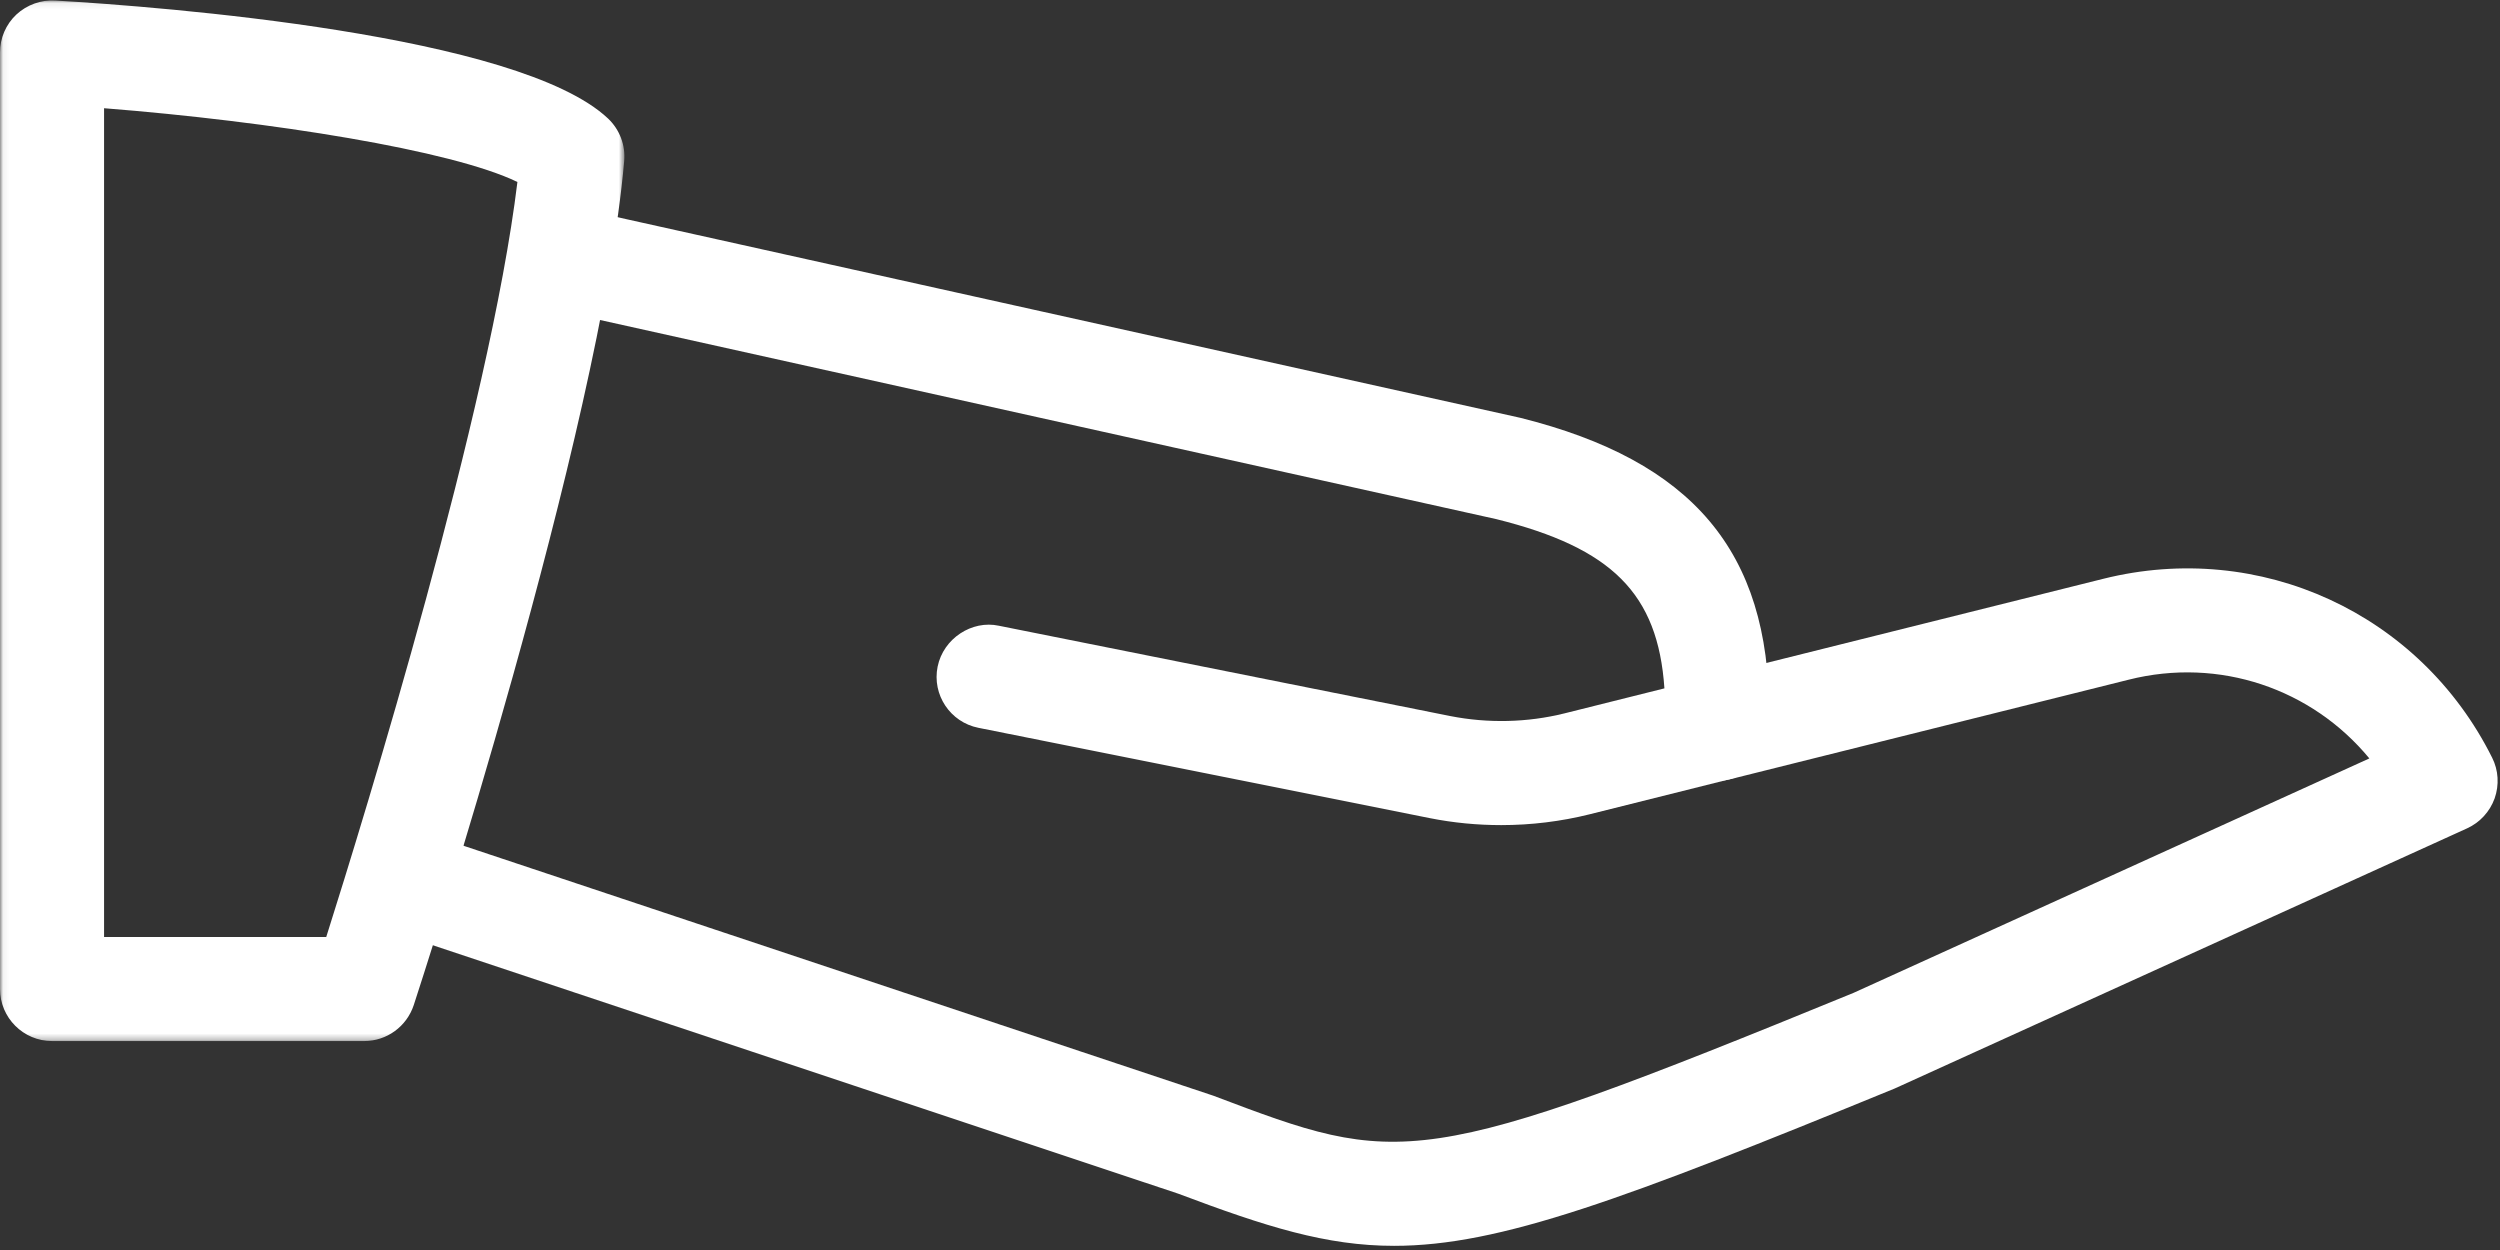 <?xml version="1.0" encoding="UTF-8"?>
<svg width="410px" height="205px" viewBox="0 0 410 205" version="1.1" xmlns="http://www.w3.org/2000/svg" xmlns:xlink="http://www.w3.org/1999/xlink">
    <rect x="0" y="0" width="410" height="205" fill="#333333" stroke="none"/>
    <!-- Generator: Sketch 49.3 (51167) - http://www.bohemiancoding.com/sketch -->
    <title>004-hand</title>
    <desc>Created with Sketch.</desc>
    <defs>
        <polygon id="path-1" points="0.06 0.069 102.402 0.069 102.402 170.733 0.06 170.733"></polygon>
    </defs>
    <g id="Page-1" stroke="none" stroke-width="1" fill="none" fill-rule="evenodd">
        <g id="004-hand" transform="translate(0, -1)">
            <g id="Group-3" transform="translate(0, 1)">
                <mask id="mask-2" fill="white">
                    <use xlink:href="#path-1"></use>
                </mask>
                <g id="Clip-2"></g>
                <path d="M99.738,19.455 C85.094,5.611 26.625,1.123 9.027,0.084 C6.758,-0.053 4.402,0.783 2.68,2.389 C0.973,3.99 0,6.244 0,8.6 L0,162.197 C0,166.908 3.824,170.733 8.535,170.733 L59.734,170.733 C63.422,170.733 66.695,168.361 67.859,164.826 C69.102,161.022 98.492,70.776 102.367,26.401 C102.605,23.807 101.613,21.244 99.738,19.455 Z M53.504,153.666 L17.066,153.666 L17.066,17.748 C44.477,19.916 74.086,24.623 84.855,29.846 C80.316,67.225 59.852,133.611 53.504,153.666 Z" id="Fill-1" fill="#ffffff" mask="url(#mask-2)"></path>
            </g>
            <path d="M408.711,125.26 C396.887,101.572 370.621,89.506 344.934,95.924 L279.551,112.256 C274.996,113.397 272.215,118.041 273.34,122.596 C274.465,127.154 279.008,129.885 283.684,128.811 L349.066,112.479 C364,108.705 379.172,113.979 388.574,125.381 L303.977,163.83 C232.242,193.221 229.719,192.33 198.98,180.693 L70.98,138.026 C66.527,136.576 61.695,138.947 60.176,143.42 C58.691,147.889 61.098,152.721 65.57,154.221 L193.246,196.768 C207.598,202.178 217.5,205.318 228.625,205.318 C245.93,205.318 266.207,197.76 310.734,179.514 L404.602,136.85 C406.699,135.893 408.336,134.119 409.121,131.932 C409.891,129.748 409.754,127.326 408.711,125.26 Z" id="Fill-4" fill="#ffffff"></path>
            <path d="M249.328,69.522 L95.727,35.389 C91.086,34.416 86.547,37.264 85.539,41.873 C84.531,46.483 87.414,51.022 92.023,52.061 L245.418,86.143 C264.312,90.854 271.906,98.315 272.965,113.893 L256.582,117.99 C250.473,119.51 244.035,119.647 237.859,118.436 L163.805,103.619 C159.402,102.666 154.711,105.701 153.77,110.326 C152.832,114.936 155.836,119.443 160.461,120.361 L234.512,135.178 C238.355,135.943 242.277,136.318 246.203,136.318 C251.086,136.318 255.984,135.721 260.695,134.545 L283.664,128.795 C287.473,127.854 290.133,124.424 290.133,120.518 L290.133,117.838 C290.133,91.467 277.625,76.588 249.328,69.522 Z" id="Fill-5" fill="#ffffff"></path>
        </g>
    </g>
</svg>